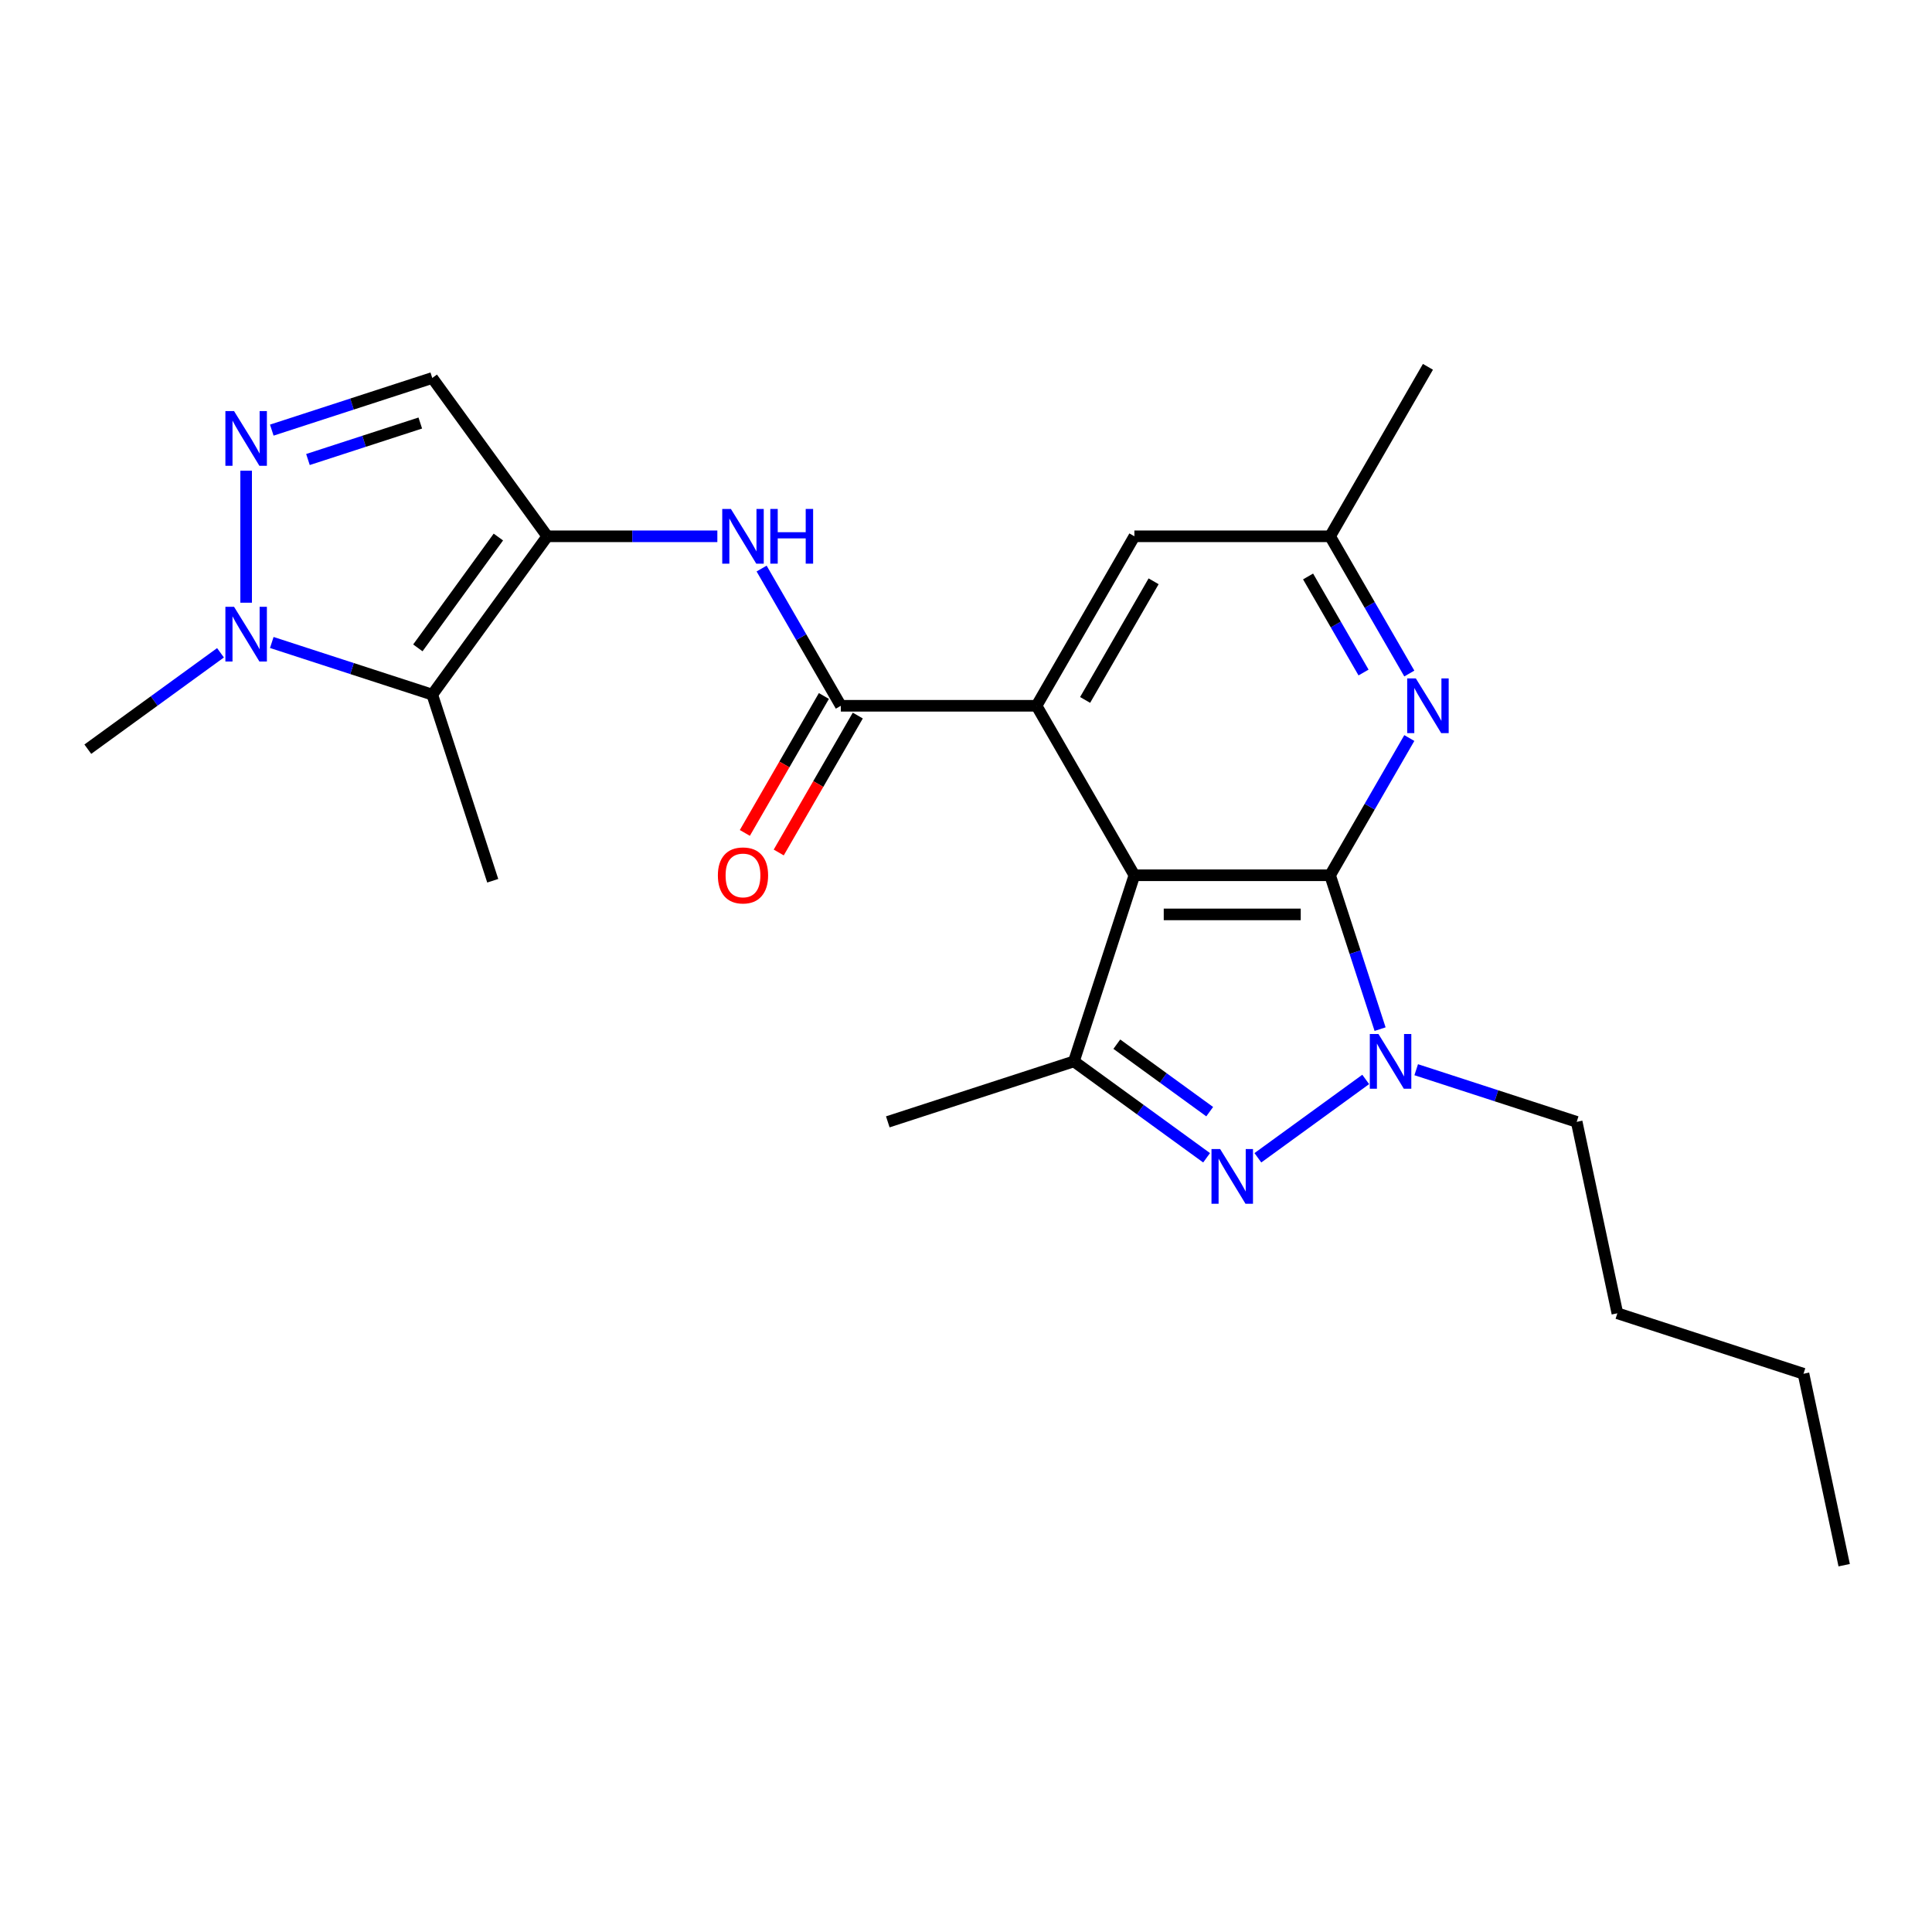 <?xml version='1.0' encoding='iso-8859-1'?>
<svg version='1.1' baseProfile='full'
              xmlns='http://www.w3.org/2000/svg'
                      xmlns:rdkit='http://www.rdkit.org/xml'
                      xmlns:xlink='http://www.w3.org/1999/xlink'
                  xml:space='preserve'
width='1000px' height='1000px' viewBox='0 0 1000 1000'>
<!-- END OF HEADER -->
<rect style='opacity:1.0;fill:#FFFFFF;stroke:none' width='1000' height='1000' x='0' y='0'> </rect>
<path class='bond-0' d='M 688.452,453.035 L 587.158,453.035' style='fill:none;fill-rule:evenodd;stroke:#000000;stroke-width:6px;stroke-linecap:butt;stroke-linejoin:miter;stroke-opacity:1' />
<path class='bond-0' d='M 673.258,473.293 L 602.352,473.293' style='fill:none;fill-rule:evenodd;stroke:#000000;stroke-width:6px;stroke-linecap:butt;stroke-linejoin:miter;stroke-opacity:1' />
<path class='bond-2' d='M 688.452,453.035 L 701.391,492.857' style='fill:none;fill-rule:evenodd;stroke:#000000;stroke-width:6px;stroke-linecap:butt;stroke-linejoin:miter;stroke-opacity:1' />
<path class='bond-2' d='M 701.391,492.857 L 714.33,532.678' style='fill:none;fill-rule:evenodd;stroke:#0000FF;stroke-width:6px;stroke-linecap:butt;stroke-linejoin:miter;stroke-opacity:1' />
<path class='bond-10' d='M 688.452,453.035 L 708.957,417.52' style='fill:none;fill-rule:evenodd;stroke:#000000;stroke-width:6px;stroke-linecap:butt;stroke-linejoin:miter;stroke-opacity:1' />
<path class='bond-10' d='M 708.957,417.52 L 729.461,382.004' style='fill:none;fill-rule:evenodd;stroke:#0000FF;stroke-width:6px;stroke-linecap:butt;stroke-linejoin:miter;stroke-opacity:1' />
<path class='bond-4' d='M 587.158,453.035 L 536.512,365.312' style='fill:none;fill-rule:evenodd;stroke:#000000;stroke-width:6px;stroke-linecap:butt;stroke-linejoin:miter;stroke-opacity:1' />
<path class='bond-5' d='M 587.158,453.035 L 555.857,549.371' style='fill:none;fill-rule:evenodd;stroke:#000000;stroke-width:6px;stroke-linecap:butt;stroke-linejoin:miter;stroke-opacity:1' />
<path class='bond-1' d='M 651.077,599.267 L 706.891,558.716' style='fill:none;fill-rule:evenodd;stroke:#0000FF;stroke-width:6px;stroke-linecap:butt;stroke-linejoin:miter;stroke-opacity:1' />
<path class='bond-24' d='M 624.533,599.267 L 590.195,574.319' style='fill:none;fill-rule:evenodd;stroke:#0000FF;stroke-width:6px;stroke-linecap:butt;stroke-linejoin:miter;stroke-opacity:1' />
<path class='bond-24' d='M 590.195,574.319 L 555.857,549.371' style='fill:none;fill-rule:evenodd;stroke:#000000;stroke-width:6px;stroke-linecap:butt;stroke-linejoin:miter;stroke-opacity:1' />
<path class='bond-24' d='M 626.139,575.393 L 602.103,557.929' style='fill:none;fill-rule:evenodd;stroke:#0000FF;stroke-width:6px;stroke-linecap:butt;stroke-linejoin:miter;stroke-opacity:1' />
<path class='bond-24' d='M 602.103,557.929 L 578.066,540.465' style='fill:none;fill-rule:evenodd;stroke:#000000;stroke-width:6px;stroke-linecap:butt;stroke-linejoin:miter;stroke-opacity:1' />
<path class='bond-16' d='M 733.026,553.683 L 774.557,567.178' style='fill:none;fill-rule:evenodd;stroke:#0000FF;stroke-width:6px;stroke-linecap:butt;stroke-linejoin:miter;stroke-opacity:1' />
<path class='bond-16' d='M 774.557,567.178 L 816.089,580.672' style='fill:none;fill-rule:evenodd;stroke:#000000;stroke-width:6px;stroke-linecap:butt;stroke-linejoin:miter;stroke-opacity:1' />
<path class='bond-3' d='M 283.278,277.589 L 327.288,277.589' style='fill:none;fill-rule:evenodd;stroke:#000000;stroke-width:6px;stroke-linecap:butt;stroke-linejoin:miter;stroke-opacity:1' />
<path class='bond-3' d='M 327.288,277.589 L 371.299,277.589' style='fill:none;fill-rule:evenodd;stroke:#0000FF;stroke-width:6px;stroke-linecap:butt;stroke-linejoin:miter;stroke-opacity:1' />
<path class='bond-6' d='M 283.278,277.589 L 223.739,359.537' style='fill:none;fill-rule:evenodd;stroke:#000000;stroke-width:6px;stroke-linecap:butt;stroke-linejoin:miter;stroke-opacity:1' />
<path class='bond-6' d='M 257.957,277.974 L 216.28,335.337' style='fill:none;fill-rule:evenodd;stroke:#000000;stroke-width:6px;stroke-linecap:butt;stroke-linejoin:miter;stroke-opacity:1' />
<path class='bond-12' d='M 283.278,277.589 L 223.739,195.641' style='fill:none;fill-rule:evenodd;stroke:#000000;stroke-width:6px;stroke-linecap:butt;stroke-linejoin:miter;stroke-opacity:1' />
<path class='bond-7' d='M 536.512,365.312 L 435.218,365.312' style='fill:none;fill-rule:evenodd;stroke:#000000;stroke-width:6px;stroke-linecap:butt;stroke-linejoin:miter;stroke-opacity:1' />
<path class='bond-25' d='M 536.512,365.312 L 587.158,277.589' style='fill:none;fill-rule:evenodd;stroke:#000000;stroke-width:6px;stroke-linecap:butt;stroke-linejoin:miter;stroke-opacity:1' />
<path class='bond-25' d='M 561.653,362.283 L 597.106,300.877' style='fill:none;fill-rule:evenodd;stroke:#000000;stroke-width:6px;stroke-linecap:butt;stroke-linejoin:miter;stroke-opacity:1' />
<path class='bond-17' d='M 555.857,549.371 L 459.521,580.672' style='fill:none;fill-rule:evenodd;stroke:#000000;stroke-width:6px;stroke-linecap:butt;stroke-linejoin:miter;stroke-opacity:1' />
<path class='bond-9' d='M 223.739,359.537 L 182.207,346.043' style='fill:none;fill-rule:evenodd;stroke:#000000;stroke-width:6px;stroke-linecap:butt;stroke-linejoin:miter;stroke-opacity:1' />
<path class='bond-9' d='M 182.207,346.043 L 140.675,332.548' style='fill:none;fill-rule:evenodd;stroke:#0000FF;stroke-width:6px;stroke-linecap:butt;stroke-linejoin:miter;stroke-opacity:1' />
<path class='bond-18' d='M 223.739,359.537 L 255.04,455.873' style='fill:none;fill-rule:evenodd;stroke:#000000;stroke-width:6px;stroke-linecap:butt;stroke-linejoin:miter;stroke-opacity:1' />
<path class='bond-11' d='M 435.218,365.312 L 414.713,329.797' style='fill:none;fill-rule:evenodd;stroke:#000000;stroke-width:6px;stroke-linecap:butt;stroke-linejoin:miter;stroke-opacity:1' />
<path class='bond-11' d='M 414.713,329.797 L 394.208,294.281' style='fill:none;fill-rule:evenodd;stroke:#0000FF;stroke-width:6px;stroke-linecap:butt;stroke-linejoin:miter;stroke-opacity:1' />
<path class='bond-15' d='M 426.446,360.247 L 405.987,395.682' style='fill:none;fill-rule:evenodd;stroke:#000000;stroke-width:6px;stroke-linecap:butt;stroke-linejoin:miter;stroke-opacity:1' />
<path class='bond-15' d='M 405.987,395.682 L 385.529,431.118' style='fill:none;fill-rule:evenodd;stroke:#FF0000;stroke-width:6px;stroke-linecap:butt;stroke-linejoin:miter;stroke-opacity:1' />
<path class='bond-15' d='M 443.99,370.377 L 423.532,405.812' style='fill:none;fill-rule:evenodd;stroke:#000000;stroke-width:6px;stroke-linecap:butt;stroke-linejoin:miter;stroke-opacity:1' />
<path class='bond-15' d='M 423.532,405.812 L 403.073,441.247' style='fill:none;fill-rule:evenodd;stroke:#FF0000;stroke-width:6px;stroke-linecap:butt;stroke-linejoin:miter;stroke-opacity:1' />
<path class='bond-8' d='M 140.675,222.63 L 182.207,209.135' style='fill:none;fill-rule:evenodd;stroke:#0000FF;stroke-width:6px;stroke-linecap:butt;stroke-linejoin:miter;stroke-opacity:1' />
<path class='bond-8' d='M 182.207,209.135 L 223.739,195.641' style='fill:none;fill-rule:evenodd;stroke:#000000;stroke-width:6px;stroke-linecap:butt;stroke-linejoin:miter;stroke-opacity:1' />
<path class='bond-8' d='M 159.395,237.849 L 188.467,228.403' style='fill:none;fill-rule:evenodd;stroke:#0000FF;stroke-width:6px;stroke-linecap:butt;stroke-linejoin:miter;stroke-opacity:1' />
<path class='bond-8' d='M 188.467,228.403 L 217.539,218.956' style='fill:none;fill-rule:evenodd;stroke:#000000;stroke-width:6px;stroke-linecap:butt;stroke-linejoin:miter;stroke-opacity:1' />
<path class='bond-26' d='M 127.403,243.635 L 127.403,311.961' style='fill:none;fill-rule:evenodd;stroke:#0000FF;stroke-width:6px;stroke-linecap:butt;stroke-linejoin:miter;stroke-opacity:1' />
<path class='bond-19' d='M 114.13,337.879 L 79.793,362.827' style='fill:none;fill-rule:evenodd;stroke:#0000FF;stroke-width:6px;stroke-linecap:butt;stroke-linejoin:miter;stroke-opacity:1' />
<path class='bond-19' d='M 79.793,362.827 L 45.455,387.775' style='fill:none;fill-rule:evenodd;stroke:#000000;stroke-width:6px;stroke-linecap:butt;stroke-linejoin:miter;stroke-opacity:1' />
<path class='bond-14' d='M 729.461,348.62 L 708.957,313.104' style='fill:none;fill-rule:evenodd;stroke:#0000FF;stroke-width:6px;stroke-linecap:butt;stroke-linejoin:miter;stroke-opacity:1' />
<path class='bond-14' d='M 708.957,313.104 L 688.452,277.589' style='fill:none;fill-rule:evenodd;stroke:#000000;stroke-width:6px;stroke-linecap:butt;stroke-linejoin:miter;stroke-opacity:1' />
<path class='bond-14' d='M 705.765,348.094 L 691.412,323.234' style='fill:none;fill-rule:evenodd;stroke:#0000FF;stroke-width:6px;stroke-linecap:butt;stroke-linejoin:miter;stroke-opacity:1' />
<path class='bond-14' d='M 691.412,323.234 L 677.059,298.373' style='fill:none;fill-rule:evenodd;stroke:#000000;stroke-width:6px;stroke-linecap:butt;stroke-linejoin:miter;stroke-opacity:1' />
<path class='bond-13' d='M 587.158,277.589 L 688.452,277.589' style='fill:none;fill-rule:evenodd;stroke:#000000;stroke-width:6px;stroke-linecap:butt;stroke-linejoin:miter;stroke-opacity:1' />
<path class='bond-20' d='M 688.452,277.589 L 739.099,189.866' style='fill:none;fill-rule:evenodd;stroke:#000000;stroke-width:6px;stroke-linecap:butt;stroke-linejoin:miter;stroke-opacity:1' />
<path class='bond-21' d='M 816.089,580.672 L 837.149,679.752' style='fill:none;fill-rule:evenodd;stroke:#000000;stroke-width:6px;stroke-linecap:butt;stroke-linejoin:miter;stroke-opacity:1' />
<path class='bond-22' d='M 837.149,679.752 L 933.485,711.054' style='fill:none;fill-rule:evenodd;stroke:#000000;stroke-width:6px;stroke-linecap:butt;stroke-linejoin:miter;stroke-opacity:1' />
<path class='bond-23' d='M 933.485,711.054 L 954.545,810.134' style='fill:none;fill-rule:evenodd;stroke:#000000;stroke-width:6px;stroke-linecap:butt;stroke-linejoin:miter;stroke-opacity:1' />
<path  class='atom-2' d='M 631.545 594.75
L 640.825 609.75
Q 641.745 611.23, 643.225 613.91
Q 644.705 616.59, 644.785 616.75
L 644.785 594.75
L 648.545 594.75
L 648.545 623.07
L 644.665 623.07
L 634.705 606.67
Q 633.545 604.75, 632.305 602.55
Q 631.105 600.35, 630.745 599.67
L 630.745 623.07
L 627.065 623.07
L 627.065 594.75
L 631.545 594.75
' fill='#0000FF'/>
<path  class='atom-3' d='M 713.493 535.211
L 722.773 550.211
Q 723.693 551.691, 725.173 554.371
Q 726.653 557.051, 726.733 557.211
L 726.733 535.211
L 730.493 535.211
L 730.493 563.531
L 726.613 563.531
L 716.653 547.131
Q 715.493 545.211, 714.253 543.011
Q 713.053 540.811, 712.693 540.131
L 712.693 563.531
L 709.013 563.531
L 709.013 535.211
L 713.493 535.211
' fill='#0000FF'/>
<path  class='atom-9' d='M 121.143 212.782
L 130.423 227.782
Q 131.343 229.262, 132.823 231.942
Q 134.303 234.622, 134.383 234.782
L 134.383 212.782
L 138.143 212.782
L 138.143 241.102
L 134.263 241.102
L 124.303 224.702
Q 123.143 222.782, 121.903 220.582
Q 120.703 218.382, 120.343 217.702
L 120.343 241.102
L 116.663 241.102
L 116.663 212.782
L 121.143 212.782
' fill='#0000FF'/>
<path  class='atom-10' d='M 121.143 314.076
L 130.423 329.076
Q 131.343 330.556, 132.823 333.236
Q 134.303 335.916, 134.383 336.076
L 134.383 314.076
L 138.143 314.076
L 138.143 342.396
L 134.263 342.396
L 124.303 325.996
Q 123.143 324.076, 121.903 321.876
Q 120.703 319.676, 120.343 318.996
L 120.343 342.396
L 116.663 342.396
L 116.663 314.076
L 121.143 314.076
' fill='#0000FF'/>
<path  class='atom-11' d='M 732.839 351.152
L 742.119 366.152
Q 743.039 367.632, 744.519 370.312
Q 745.999 372.992, 746.079 373.152
L 746.079 351.152
L 749.839 351.152
L 749.839 379.472
L 745.959 379.472
L 735.999 363.072
Q 734.839 361.152, 733.599 358.952
Q 732.399 356.752, 732.039 356.072
L 732.039 379.472
L 728.359 379.472
L 728.359 351.152
L 732.839 351.152
' fill='#0000FF'/>
<path  class='atom-12' d='M 378.311 263.429
L 387.591 278.429
Q 388.511 279.909, 389.991 282.589
Q 391.471 285.269, 391.551 285.429
L 391.551 263.429
L 395.311 263.429
L 395.311 291.749
L 391.431 291.749
L 381.471 275.349
Q 380.311 273.429, 379.071 271.229
Q 377.871 269.029, 377.511 268.349
L 377.511 291.749
L 373.831 291.749
L 373.831 263.429
L 378.311 263.429
' fill='#0000FF'/>
<path  class='atom-12' d='M 398.711 263.429
L 402.551 263.429
L 402.551 275.469
L 417.031 275.469
L 417.031 263.429
L 420.871 263.429
L 420.871 291.749
L 417.031 291.749
L 417.031 278.669
L 402.551 278.669
L 402.551 291.749
L 398.711 291.749
L 398.711 263.429
' fill='#0000FF'/>
<path  class='atom-16' d='M 371.571 453.115
Q 371.571 446.315, 374.931 442.515
Q 378.291 438.715, 384.571 438.715
Q 390.851 438.715, 394.211 442.515
Q 397.571 446.315, 397.571 453.115
Q 397.571 459.995, 394.171 463.915
Q 390.771 467.795, 384.571 467.795
Q 378.331 467.795, 374.931 463.915
Q 371.571 460.035, 371.571 453.115
M 384.571 464.595
Q 388.891 464.595, 391.211 461.715
Q 393.571 458.795, 393.571 453.115
Q 393.571 447.555, 391.211 444.755
Q 388.891 441.915, 384.571 441.915
Q 380.251 441.915, 377.891 444.715
Q 375.571 447.515, 375.571 453.115
Q 375.571 458.835, 377.891 461.715
Q 380.251 464.595, 384.571 464.595
' fill='#FF0000'/>
</svg>
